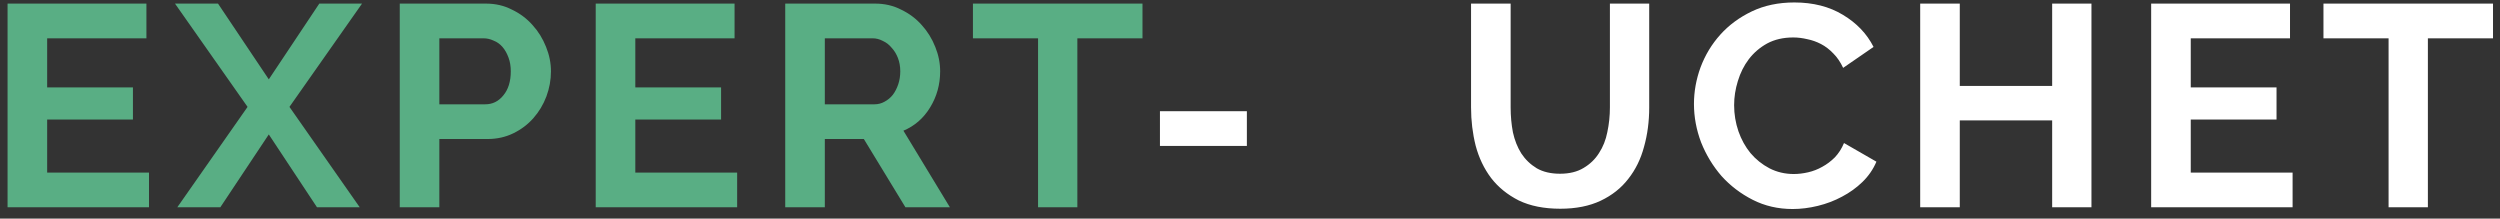 <svg width="183" height="16" viewBox="0 0 183 16" fill="none" xmlns="http://www.w3.org/2000/svg">
<rect x="0" y="0" width="183" height="16" fill="#333333" stroke="none"/>
<path d="M10.907 12.633V15.174H0.554V0.264H10.718V2.805H3.452V6.396H9.731V8.748H3.452V12.633H10.907ZM15.959 0.264L19.676 5.808L23.372 0.264H26.501L21.188 7.824L26.333 15.174H23.204L19.676 9.84L16.127 15.174H12.977L18.122 7.824L12.809 0.264H15.959ZM29.262 15.174V0.264H35.584C36.27 0.264 36.9 0.411 37.474 0.705C38.062 0.985 38.566 1.363 38.986 1.839C39.406 2.301 39.734 2.833 39.972 3.435C40.211 4.023 40.33 4.618 40.33 5.22C40.33 5.85 40.218 6.466 39.993 7.068C39.77 7.656 39.455 8.181 39.048 8.643C38.642 9.105 38.153 9.476 37.578 9.756C37.005 10.036 36.374 10.176 35.688 10.176H32.16V15.174H29.262ZM32.16 7.635H35.52C36.053 7.635 36.493 7.418 36.843 6.984C37.208 6.55 37.389 5.962 37.389 5.22C37.389 4.842 37.334 4.506 37.221 4.212C37.109 3.904 36.962 3.645 36.781 3.435C36.599 3.225 36.382 3.071 36.13 2.973C35.892 2.861 35.647 2.805 35.395 2.805H32.16V7.635ZM53.959 12.633V15.174H43.606V0.264H53.77V2.805H46.505V6.396H52.783V8.748H46.505V12.633H53.959ZM57.479 15.174V0.264H64.073C64.759 0.264 65.389 0.411 65.963 0.705C66.551 0.985 67.055 1.363 67.475 1.839C67.895 2.301 68.224 2.833 68.462 3.435C68.7 4.023 68.819 4.618 68.819 5.22C68.819 6.186 68.574 7.068 68.084 7.866C67.608 8.65 66.957 9.217 66.131 9.567L69.533 15.174H66.278L63.233 10.176H60.377V15.174H57.479ZM60.377 7.635H64.01C64.276 7.635 64.521 7.572 64.745 7.446C64.983 7.32 65.186 7.152 65.354 6.942C65.522 6.718 65.655 6.459 65.753 6.165C65.851 5.871 65.9 5.556 65.9 5.22C65.9 4.87 65.844 4.548 65.732 4.254C65.62 3.96 65.466 3.708 65.27 3.498C65.088 3.274 64.871 3.106 64.619 2.994C64.381 2.868 64.136 2.805 63.884 2.805H60.377V7.635ZM83.63 2.805H78.863V15.174H75.986V2.805H71.219V0.264H83.63V2.805Z" fill="#59AE84"/>
<path d="M84.908 10.68V8.139H91.271V10.68H84.908ZM114.191 12.717C114.877 12.717 115.451 12.577 115.913 12.297C116.389 12.017 116.767 11.653 117.047 11.205C117.341 10.757 117.544 10.246 117.656 9.672C117.782 9.084 117.845 8.482 117.845 7.866V0.264H120.722V7.866C120.722 8.888 120.596 9.847 120.344 10.743C120.106 11.639 119.721 12.423 119.189 13.095C118.671 13.767 117.999 14.299 117.173 14.691C116.347 15.083 115.36 15.279 114.212 15.279C113.022 15.279 112.007 15.076 111.167 14.67C110.341 14.25 109.669 13.704 109.151 13.032C108.633 12.346 108.255 11.555 108.017 10.659C107.793 9.763 107.681 8.832 107.681 7.866V0.264H110.579V7.866C110.579 8.496 110.635 9.105 110.747 9.693C110.873 10.267 111.076 10.778 111.356 11.226C111.65 11.674 112.028 12.038 112.49 12.318C112.952 12.584 113.519 12.717 114.191 12.717ZM123.998 7.614C123.998 6.704 124.159 5.808 124.481 4.926C124.817 4.03 125.3 3.232 125.93 2.532C126.56 1.832 127.33 1.265 128.24 0.831C129.15 0.397 130.186 0.18 131.348 0.18C132.72 0.18 133.903 0.481 134.897 1.083C135.905 1.685 136.654 2.469 137.144 3.435L134.918 4.968C134.722 4.548 134.484 4.198 134.204 3.918C133.924 3.624 133.623 3.393 133.301 3.225C132.979 3.057 132.643 2.938 132.293 2.868C131.943 2.784 131.6 2.742 131.264 2.742C130.536 2.742 129.899 2.889 129.353 3.183C128.821 3.477 128.373 3.862 128.009 4.338C127.659 4.8 127.393 5.332 127.211 5.934C127.029 6.522 126.938 7.11 126.938 7.698C126.938 8.356 127.043 8.993 127.253 9.609C127.463 10.211 127.757 10.743 128.135 11.205C128.527 11.667 128.989 12.038 129.521 12.318C130.067 12.598 130.662 12.738 131.306 12.738C131.642 12.738 131.992 12.696 132.356 12.612C132.72 12.528 133.063 12.395 133.385 12.213C133.721 12.031 134.029 11.8 134.309 11.52C134.589 11.226 134.813 10.876 134.981 10.47L137.354 11.835C137.116 12.395 136.773 12.892 136.325 13.326C135.891 13.746 135.394 14.103 134.834 14.397C134.288 14.691 133.7 14.915 133.07 15.069C132.44 15.223 131.824 15.3 131.222 15.3C130.158 15.3 129.185 15.076 128.303 14.628C127.421 14.18 126.658 13.599 126.014 12.885C125.384 12.157 124.887 11.338 124.523 10.428C124.173 9.504 123.998 8.566 123.998 7.614ZM153.095 0.264V15.174H150.218V8.811H143.456V15.174H140.558V0.264H143.456V6.291H150.218V0.264H153.095ZM167.818 12.633V15.174H157.465V0.264H167.629V2.805H160.363V6.396H166.642V8.748H160.363V12.633H167.818ZM182.488 2.805H177.721V15.174H174.844V2.805H170.077V0.264H182.488V2.805Z" fill="white"/>
</svg>
